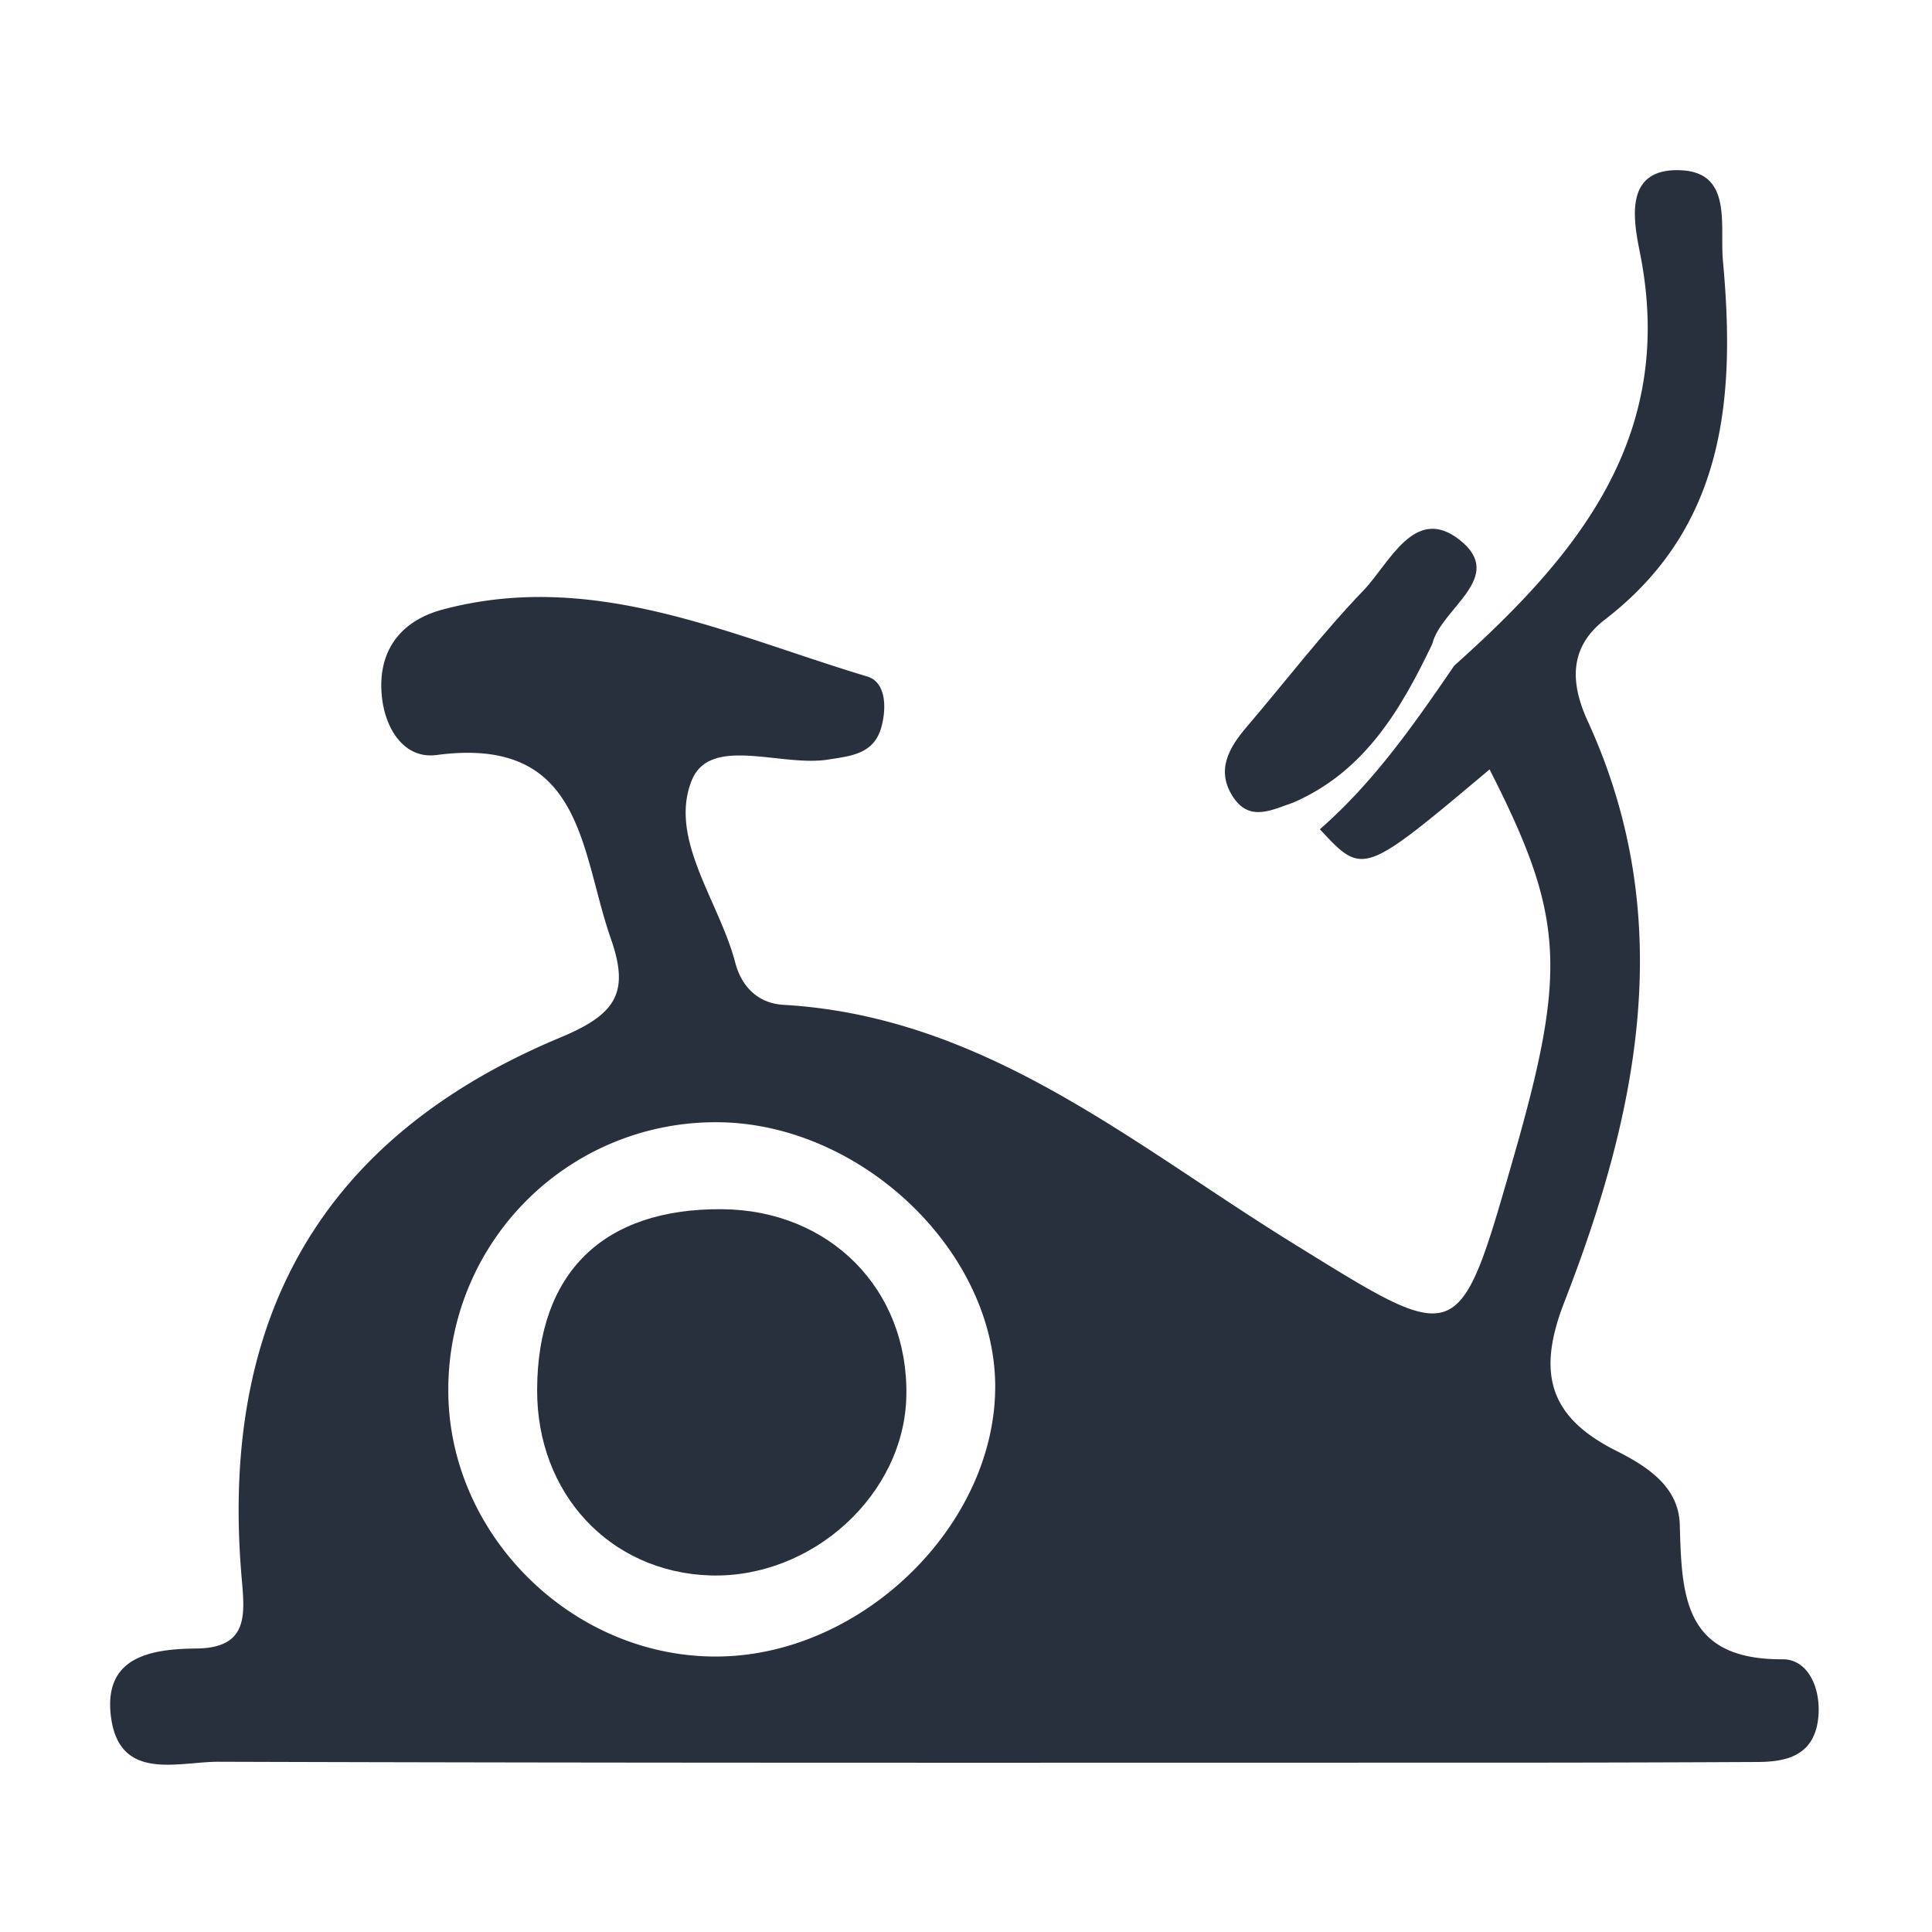 <svg xmlns="http://www.w3.org/2000/svg" xmlns:xlink="http://www.w3.org/1999/xlink" width="386" height="386" viewBox="0 0 386 386">
  <defs>
    <clipPath id="clip-Artboard_3">
      <rect width="386" height="386"/>
    </clipPath>
  </defs>
  <g id="Artboard_3" data-name="Artboard – 3" clip-path="url(#clip-Artboard_3)">
    <g id="_4" data-name="4" transform="translate(-489.679 -317.987)">
      <path id="Path_1077" data-name="Path 1077" d="M574.185,422.381c-4.2,1.414-8.713,3.969-12.044-1.095-3.513-5.338-.821-9.9,2.783-14.1,7.756-9.079,15.055-18.659,23.312-27.236,5.155-5.383,10.173-17.154,19.161-10.037,9.444,7.436-3.741,13.641-5.475,20.8C595.628,403.859,588.419,416.176,574.185,422.381Z" transform="translate(173.907 55.945)" fill="#28303d"/>
      <path id="Path_1078" data-name="Path 1078" d="M845.858,649.5c-19.891.137-20.164-12.774-20.575-26.962-.228-7.756-6.889-11.77-12.865-14.781C799.051,601,796.77,592.151,802.2,578.19c14.736-37.911,22.811-76.552,4.744-116.015-3.422-7.436-4.015-14.69,3.376-20.393,24.133-18.568,26.1-44.435,23.586-71.717-.639-7.117,1.962-17.7-8.531-18.066-11.907-.456-9.079,11.132-7.892,17.291,6.935,36.36-12.957,59.946-37.273,81.708h0c-7.984,11.679-16.059,23.267-26.825,32.665h0c8.623,9.307,8.623,9.307,33.9-11.953,14.918,29.289,15.557,40.01,4.79,77.51-11.04,38.459-10.675,37.82-44.161,17.108-31.98-19.754-61.5-45.256-101.69-47.583-5.429-.319-8.485-4.015-9.626-8.349-3.194-12.318-13.413-24.818-8.714-36.5,3.7-9.079,17.838-2.646,27.236-4.152,4.608-.73,9.216-1.095,10.675-6.569,1.049-3.878.867-8.942-2.874-10.037-27.647-8.3-54.7-21.4-84.81-13.367-8.029,2.144-12.911,7.847-12.181,16.88.547,6.889,4.471,13.048,10.995,12.181,29.38-3.923,28.65,19.161,34.809,36.725,3.741,10.721,1.095,15.055-10.082,19.708-47.583,19.845-68.2,55.977-63.687,108.031.639,7.345,1.368,13.96-9.079,14.051-8.85.091-18.249,1.551-17.108,13,1.368,13.869,13.458,9.581,21.67,9.626,84.308.274,168.57.183,252.879.183,18.2,0,36.451-.046,54.654-.137,5.611-.046,10.766-1.277,11.861-7.984C853.8,656.02,851.242,649.5,845.858,649.5Zm-213.279-.548c-28.969-.046-53.559-24.727-53.331-53.559A53.377,53.377,0,0,1,632.762,542.2c28.467,0,55.339,25.228,55.749,52.236C688.876,622.58,661.777,649.04,632.579,648.949Z" transform="translate(0 0)" fill="#28303d"/>
      <path id="Path_1079" data-name="Path 1079" d="M530.38,433.532c.091-23.4,13.23-36.223,36.953-36.041,21.579.182,37.227,16.059,36.816,37.273-.365,19.708-18.8,36.543-39.234,35.9C544.888,469.984,530.289,454.29,530.38,433.532Z" transform="translate(66.614 162.085)" fill="#28303d"/>
    </g>
  </g>
</svg>
